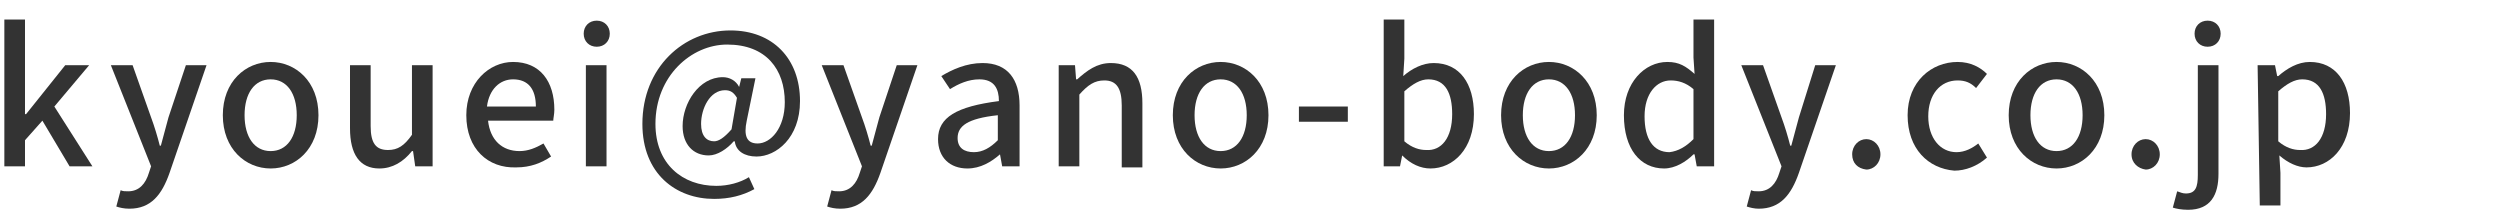 <?xml version="1.0" encoding="utf-8"?>
<svg version="1.1" xmlns="http://www.w3.org/2000/svg" xmlns:xlink="http://www.w3.org/1999/xlink" x="0px" y="0px" width="230px" height="20px" preserveAspectRatio="xMinYMid" viewBox="0 0 230 20" style="enable-background:new 0 0 230 20;" xml:space="preserve">
<style type="text/css">
	.st0{fill:#333333;}
</style>
<path class="st0" d="M0.4,1.8h1.9v8.7h0.1L6,6h2.2L5,9.8l3.5,5.5H6.4l-2.5-4.2l-1.6,1.8v2.4H0.4V1.8z"/>
<path class="st0" d="M10.7,19l0.4-1.5c0.2,0.1,0.4,0.1,0.7,0.1c1,0,1.6-0.7,1.9-1.7l0.2-0.6L10.2,6h2l1.7,4.8
	c0.3,0.8,0.6,1.8,0.8,2.6h0.1c0.2-0.8,0.5-1.8,0.7-2.6L17.1,6H19l-3.4,9.9c-0.7,2-1.7,3.3-3.7,3.3C11.4,19.2,11,19.1,10.7,19z"/>
<path class="st0" d="M20.5,10.6c0-3.1,2.1-4.9,4.4-4.9s4.4,1.8,4.4,4.9c0,3.1-2.1,4.9-4.4,4.9S20.5,13.7,20.5,10.6z M27.3,10.6
	c0-2-0.9-3.3-2.4-3.3c-1.5,0-2.4,1.3-2.4,3.3c0,2,0.9,3.3,2.4,3.3C26.4,13.9,27.3,12.6,27.3,10.6z"/>
<path class="st0" d="M32.2,11.8V6h1.9v5.6c0,1.6,0.5,2.2,1.6,2.2c0.9,0,1.5-0.4,2.2-1.4V6h1.9v9.3h-1.6l-0.2-1.4h-0.1
	c-0.8,1-1.8,1.6-3,1.6C33.1,15.5,32.2,14.2,32.2,11.8z"/>
<path class="st0" d="M42.9,10.6c0-3,2.1-4.9,4.3-4.9c2.5,0,3.8,1.8,3.8,4.4c0,0.4-0.1,0.8-0.1,1h-6c0.2,1.8,1.3,2.8,2.9,2.8
	c0.8,0,1.5-0.3,2.2-0.7l0.7,1.2c-0.9,0.6-1.9,1-3.2,1C44.9,15.5,42.9,13.7,42.9,10.6z M49.3,9.8c0-1.6-0.7-2.5-2.1-2.5
	c-1.2,0-2.2,0.9-2.4,2.5H49.3z"/>
<path class="st0" d="M53.7,3.1c0-0.7,0.5-1.2,1.2-1.2s1.2,0.5,1.2,1.2c0,0.7-0.5,1.2-1.2,1.2S53.7,3.8,53.7,3.1z M53.9,6h1.9v9.3
	h-1.9V6z"/>
<path class="st0" d="M59.1,11.4c0-5.2,3.8-8.6,8.1-8.6c3.9,0,6.4,2.6,6.4,6.5c0,3.4-2.2,5.1-4,5.1c-1.1,0-1.9-0.5-2-1.4h-0.1
	c-0.6,0.7-1.5,1.3-2.3,1.3c-1.4,0-2.4-1-2.4-2.7c0-2.1,1.5-4.5,3.7-4.5c0.6,0,1.2,0.3,1.5,0.9h0l0.2-0.8h1.3l-0.8,3.9
	c-0.3,1.4,0,2.1,1,2.1c1.2,0,2.5-1.4,2.5-3.8c0-3-1.7-5.3-5.3-5.3c-3.3,0-6.6,2.9-6.6,7.3c0,3.7,2.5,5.7,5.6,5.7
	c1.1,0,2.2-0.3,3-0.8l0.5,1.1c-1.1,0.6-2.3,0.9-3.7,0.9C62.2,18.3,59.1,16,59.1,11.4z M67.3,11.9L67.8,9c-0.3-0.5-0.6-0.7-1.1-0.7
	c-1.4,0-2.2,1.7-2.2,3.1c0,1.1,0.5,1.6,1.2,1.6C66.1,13,66.6,12.7,67.3,11.9z"/>
<path class="st0" d="M76.1,19l0.4-1.5c0.2,0.1,0.4,0.1,0.7,0.1c1,0,1.6-0.7,1.9-1.7l0.2-0.6L75.6,6h2l1.7,4.8
	c0.3,0.8,0.6,1.8,0.8,2.6h0.1c0.2-0.8,0.5-1.8,0.7-2.6L82.5,6h1.9L81,15.9c-0.7,2-1.7,3.3-3.7,3.3C76.8,19.2,76.4,19.1,76.1,19z"/>
<path class="st0" d="M86.3,12.8c0-2,1.7-3,5.6-3.5c0-1.1-0.4-2-1.8-2c-1,0-1.9,0.4-2.7,0.9L86.6,7c1-0.6,2.3-1.2,3.8-1.2
	c2.3,0,3.4,1.5,3.4,3.9v5.6h-1.6l-0.2-1.1H92c-0.8,0.7-1.8,1.3-3,1.3C87.4,15.5,86.3,14.5,86.3,12.8z M91.8,12.9v-2.3
	c-2.8,0.3-3.7,1-3.7,2.1c0,0.9,0.6,1.3,1.5,1.3C90.4,14,91.1,13.6,91.8,12.9z"/>
<path class="st0" d="M97.3,6h1.6L99,7.3h0.1c0.9-0.8,1.8-1.5,3.1-1.5c2,0,2.9,1.3,2.9,3.7v5.9h-1.9V9.7c0-1.6-0.5-2.3-1.6-2.3
	c-0.9,0-1.5,0.4-2.3,1.3v6.6h-1.9V6z"/>
<path class="st0" d="M107.9,10.6c0-3.1,2.1-4.9,4.4-4.9c2.3,0,4.4,1.8,4.4,4.9c0,3.1-2.1,4.9-4.4,4.9
	C110,15.5,107.9,13.7,107.9,10.6z M114.7,10.6c0-2-0.9-3.3-2.4-3.3c-1.5,0-2.4,1.3-2.4,3.3c0,2,0.9,3.3,2.4,3.3
	C113.8,13.9,114.7,12.6,114.7,10.6z"/>
<path class="st0" d="M119.5,9.8h4.5v1.4h-4.5V9.8z"/>
<path class="st0" d="M129,14.3L129,14.3l-0.2,1h-1.5V1.8h1.9v3.6L129.1,7c0.8-0.7,1.8-1.2,2.8-1.2c2.4,0,3.7,1.9,3.7,4.7
	c0,3.2-1.9,5-4,5C130.7,15.5,129.8,15.1,129,14.3z M133.6,10.5c0-1.9-0.6-3.2-2.2-3.2c-0.7,0-1.4,0.4-2.2,1.1v4.6
	c0.7,0.6,1.4,0.8,2,0.8C132.6,13.9,133.6,12.7,133.6,10.5z"/>
<path class="st0" d="M138.1,10.6c0-3.1,2.1-4.9,4.4-4.9c2.3,0,4.4,1.8,4.4,4.9c0,3.1-2.1,4.9-4.4,4.9
	C140.2,15.5,138.1,13.7,138.1,10.6z M144.9,10.6c0-2-0.9-3.3-2.4-3.3c-1.5,0-2.4,1.3-2.4,3.3c0,2,0.9,3.3,2.4,3.3
	C144,13.9,144.9,12.6,144.9,10.6z"/>
<path class="st0" d="M149.4,10.6c0-3,1.9-4.9,4-4.9c1.1,0,1.7,0.4,2.5,1.1l-0.1-1.5V1.8h1.9v13.5h-1.6l-0.2-1.1h-0.1
	c-0.7,0.7-1.7,1.3-2.7,1.3C150.9,15.5,149.4,13.7,149.4,10.6z M155.8,12.8V8.2c-0.7-0.6-1.4-0.8-2.1-0.8c-1.3,0-2.4,1.2-2.4,3.3
	c0,2.1,0.8,3.3,2.3,3.3C154.4,13.9,155.1,13.5,155.8,12.8z"/>
<path class="st0" d="M160.7,19l0.4-1.5c0.2,0.1,0.4,0.1,0.7,0.1c1,0,1.6-0.7,1.9-1.7l0.2-0.6L160.2,6h2l1.7,4.8
	c0.3,0.8,0.6,1.8,0.8,2.6h0.1c0.2-0.8,0.5-1.8,0.7-2.6l1.5-4.8h1.9l-3.4,9.9c-0.7,2-1.7,3.3-3.7,3.3C161.4,19.2,161,19.1,160.7,19z"
	/>
<path class="st0" d="M170.4,14.2c0-0.8,0.6-1.4,1.3-1.4c0.7,0,1.3,0.6,1.3,1.4c0,0.8-0.6,1.4-1.3,1.4
	C170.9,15.5,170.4,15,170.4,14.2z"/>
<path class="st0" d="M175.5,10.6c0-3.1,2.2-4.9,4.6-4.9c1.2,0,2.1,0.5,2.7,1.1l-1,1.3c-0.5-0.5-1-0.7-1.7-0.7
	c-1.6,0-2.7,1.3-2.7,3.3c0,2,1.1,3.3,2.6,3.3c0.8,0,1.5-0.4,2-0.8l0.8,1.3c-0.9,0.8-2,1.2-3,1.2C177.4,15.5,175.5,13.7,175.5,10.6z"
	/>
<path class="st0" d="M184.8,10.6c0-3.1,2.1-4.9,4.4-4.9c2.3,0,4.4,1.8,4.4,4.9c0,3.1-2.1,4.9-4.4,4.9
	C186.9,15.5,184.8,13.7,184.8,10.6z M191.6,10.6c0-2-0.9-3.3-2.4-3.3c-1.5,0-2.4,1.3-2.4,3.3c0,2,0.9,3.3,2.4,3.3
	C190.7,13.9,191.6,12.6,191.6,10.6z"/>
<path class="st0" d="M196.1,14.2c0-0.8,0.6-1.4,1.3-1.4c0.7,0,1.3,0.6,1.3,1.4c0,0.8-0.6,1.4-1.3,1.4
	C196.7,15.5,196.1,15,196.1,14.2z"/>
<path class="st0" d="M199.9,19.1l0.4-1.5c0.3,0.1,0.5,0.2,0.8,0.2c0.9,0,1.1-0.6,1.1-1.7V6h1.9v10c0,1.9-0.7,3.3-2.8,3.3
	C200.7,19.3,200.2,19.2,199.9,19.1z M201.9,3.1c0-0.7,0.5-1.2,1.2-1.2s1.2,0.5,1.2,1.2c0,0.7-0.5,1.2-1.2,1.2S201.9,3.8,201.9,3.1z"
	/>
<path class="st0" d="M207.7,6h1.6l0.2,1h0.1c0.8-0.7,1.8-1.3,2.9-1.3c2.4,0,3.7,1.9,3.7,4.7c0,3.2-1.9,5-4,5c-0.8,0-1.7-0.4-2.5-1.1
	l0.1,1.6v3h-1.9L207.7,6L207.7,6z M214,10.5c0-1.9-0.6-3.2-2.2-3.2c-0.7,0-1.4,0.4-2.2,1.1v4.6c0.7,0.6,1.4,0.8,2,0.8
	C213,13.9,214,12.7,214,10.5z"/>
</svg>
